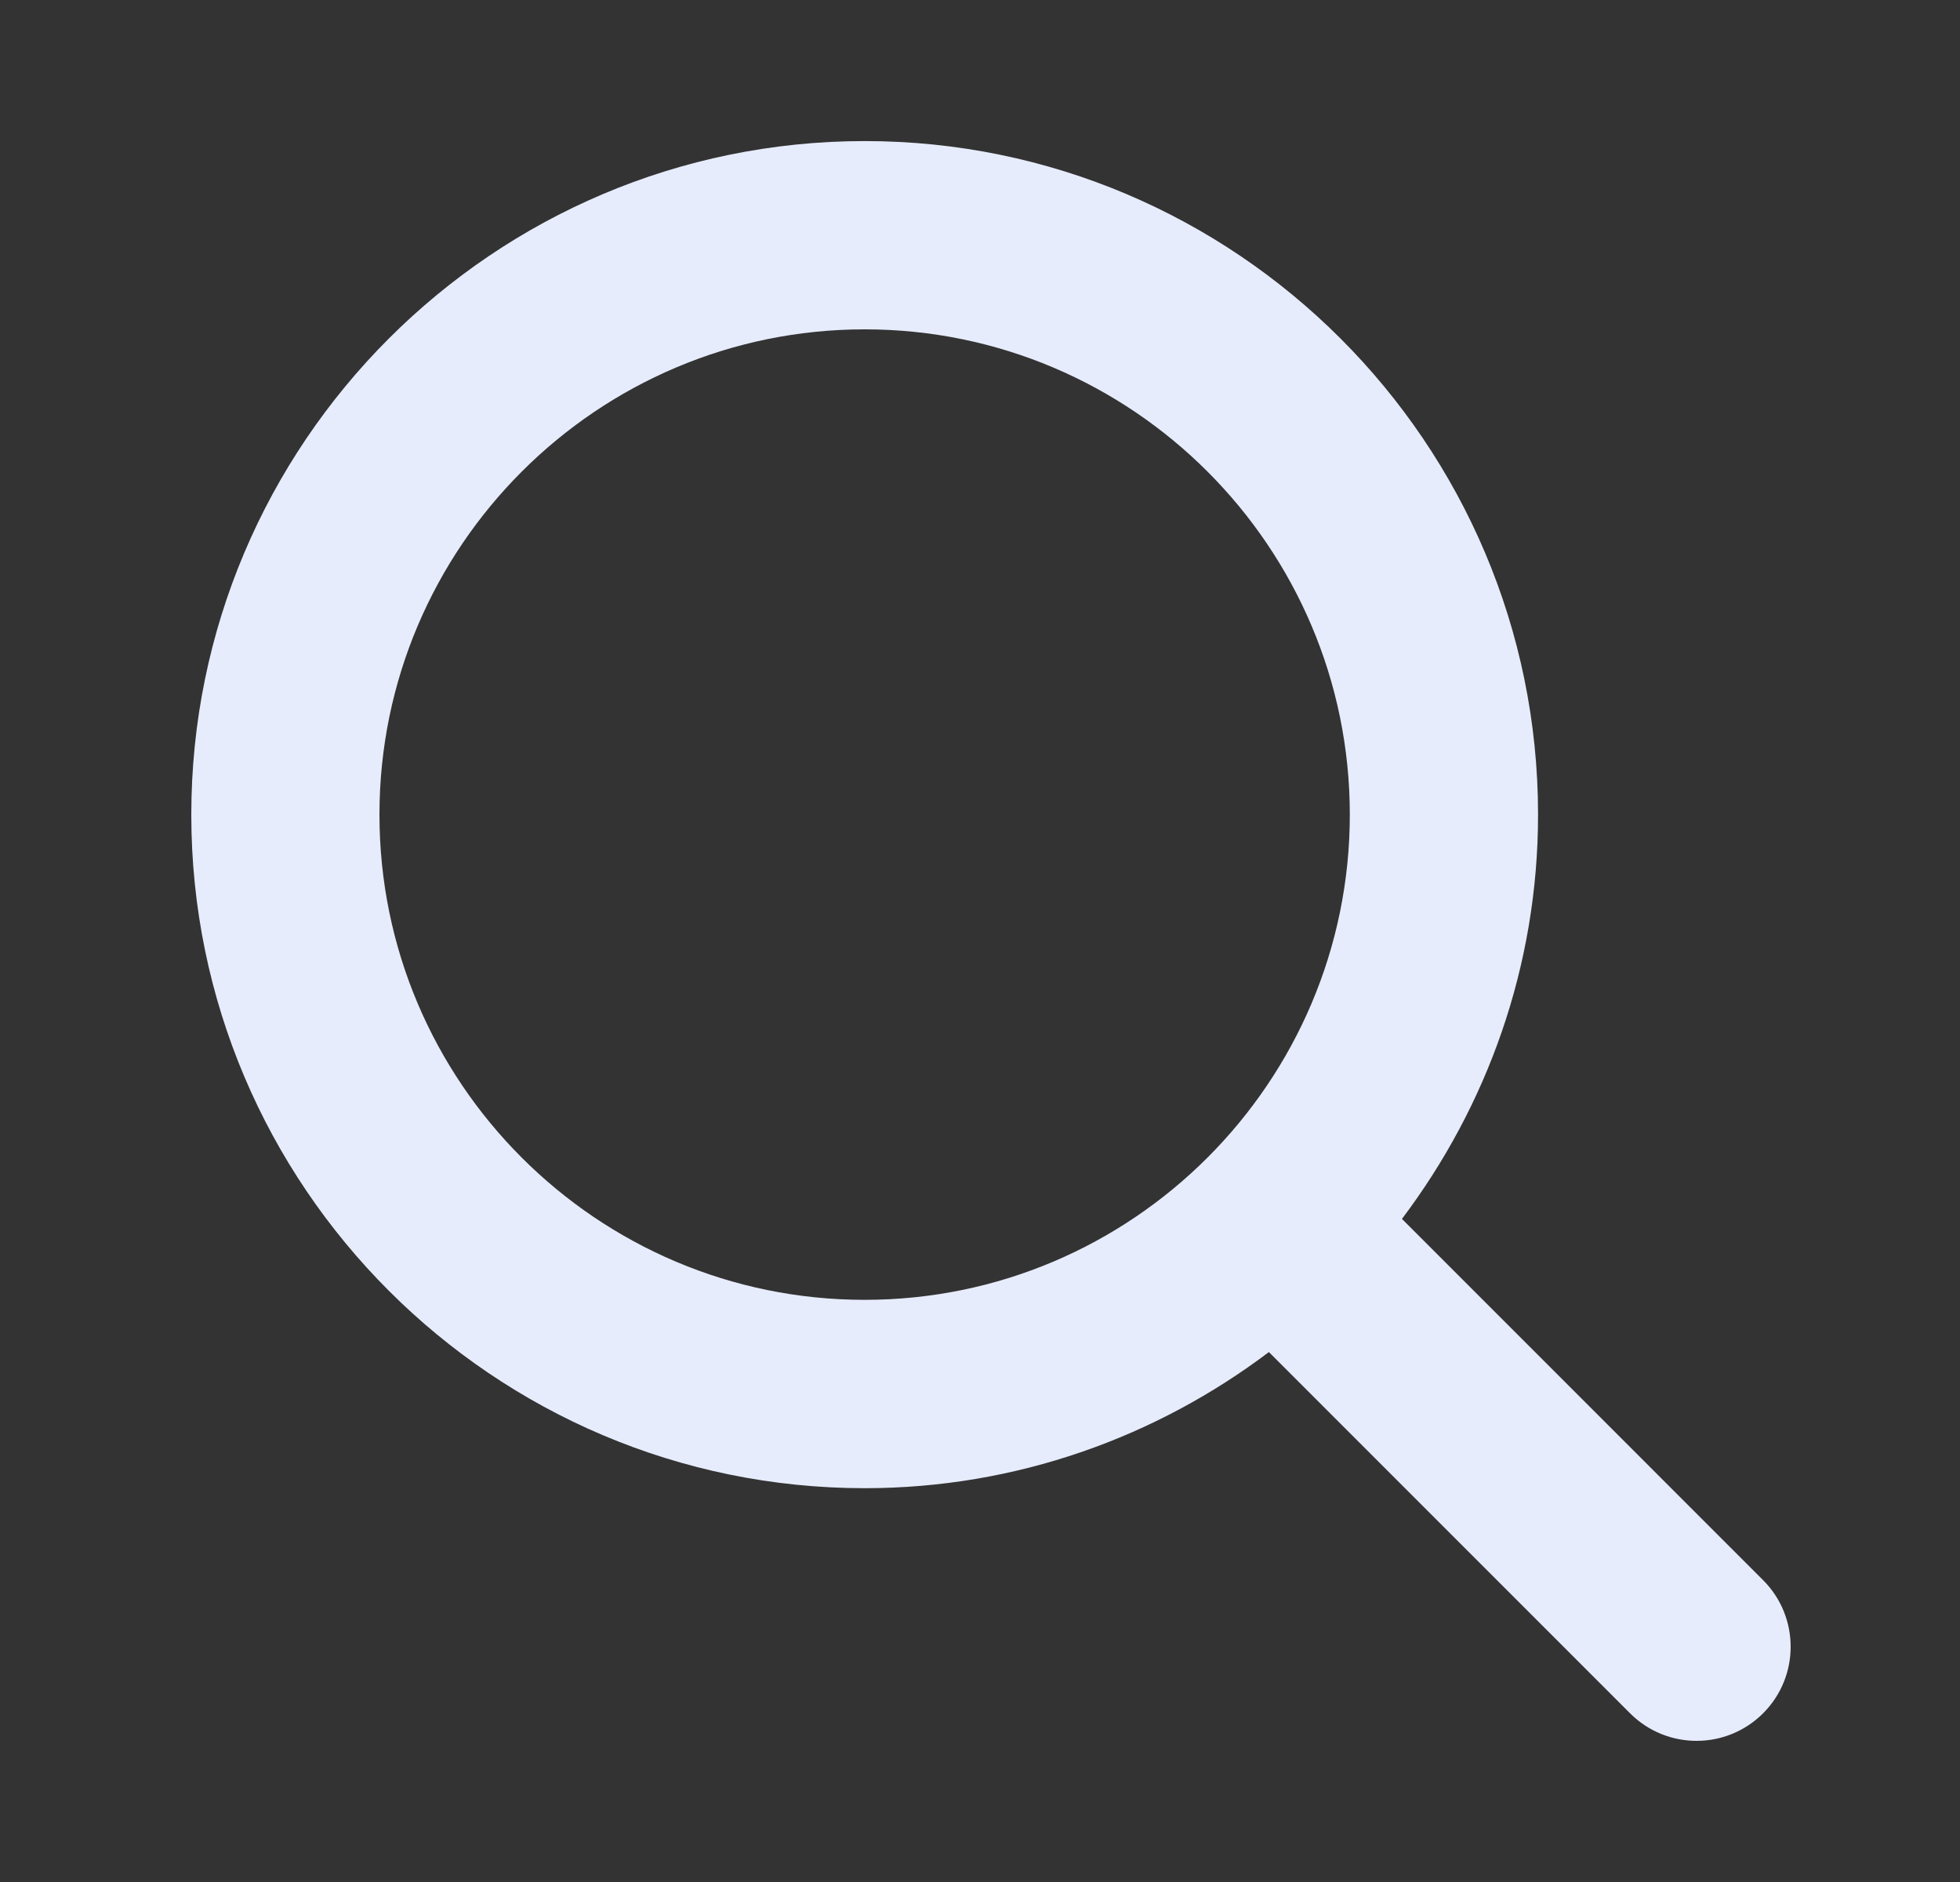 <svg width="25" height="24" viewBox="0 0 25 24" fill="none" xmlns="http://www.w3.org/2000/svg">
<rect x="0" y="0" width="25" height="24" fill="#333333" stroke="none"/>
<path d="M22.489 20.151L17.882 15.544C18.967 14.106 19.618 12.324 19.618 10.388C19.618 5.652 15.764 1.799 11.029 1.799C6.293 1.8 2.44 5.653 2.44 10.389C2.44 15.124 6.293 18.978 11.029 18.978C12.964 18.978 14.747 18.327 16.185 17.242L20.792 21.849C21.026 22.083 21.333 22.2 21.64 22.2C21.947 22.2 22.254 22.083 22.489 21.848C22.957 21.38 22.957 20.62 22.489 20.151ZM4.84 10.389C4.84 6.976 7.616 4.2 11.029 4.2C14.441 4.2 17.217 6.976 17.217 10.388C17.217 13.8 14.441 16.576 11.029 16.576C7.616 16.577 4.84 13.801 4.84 10.389Z" fill="#e6ecfc"/>
</svg>
